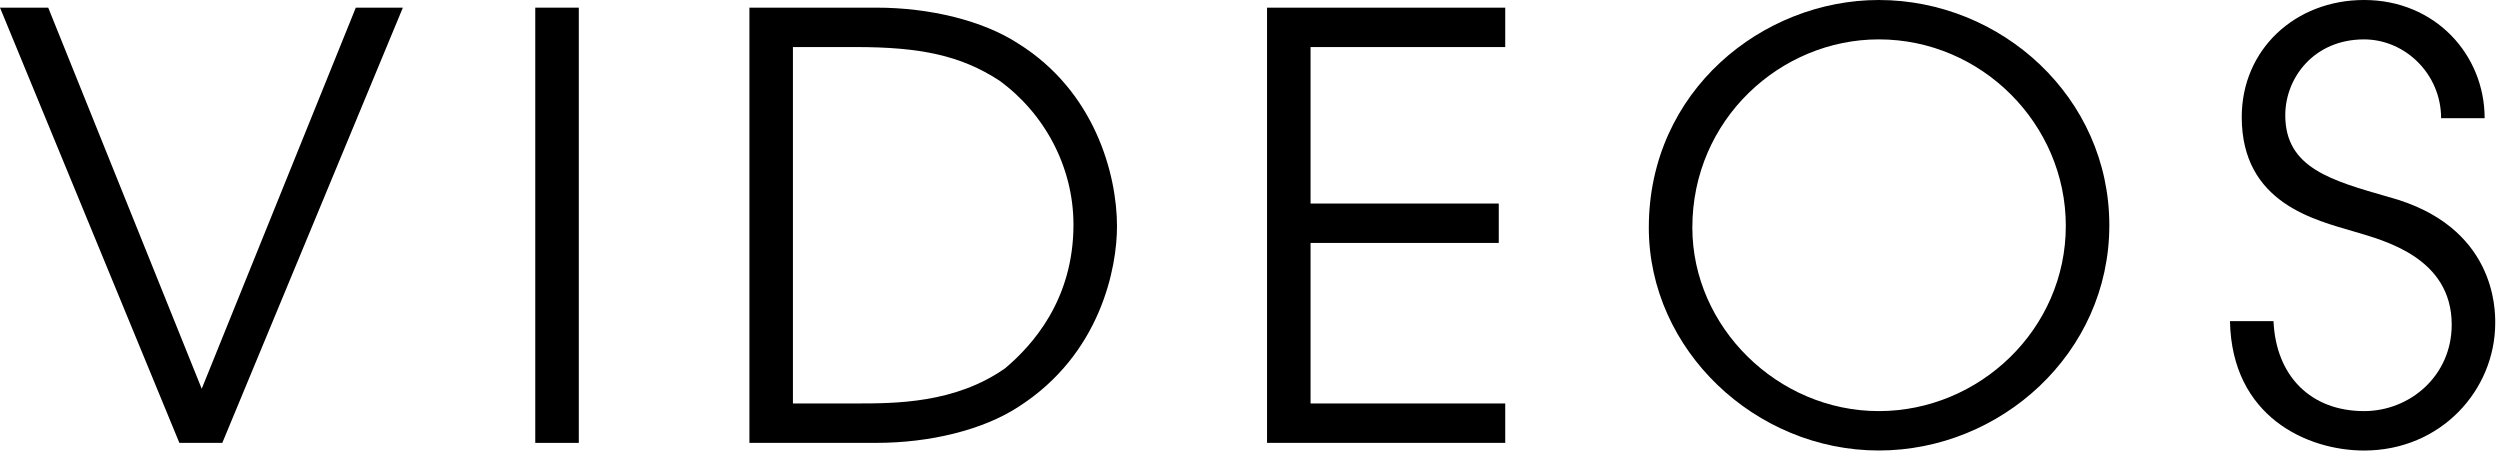 <?xml version="1.0" encoding="utf-8"?>
<!-- Generator: Adobe Illustrator 16.0.3, SVG Export Plug-In . SVG Version: 6.00 Build 0)  -->
<!DOCTYPE svg PUBLIC "-//W3C//DTD SVG 1.1//EN" "http://www.w3.org/Graphics/SVG/1.1/DTD/svg11.dtd">
<svg version="1.1" id="レイヤー_1" xmlns="http://www.w3.org/2000/svg" xmlns:xlink="http://www.w3.org/1999/xlink" x="0px"
	 y="0px" width="170px" height="31px" viewBox="0 0 170 31" enable-background="new 0 0 170 31" xml:space="preserve">
<g>
	<path d="M0,0.52h3.279l10.438,25.916L24.195,0.52h3.2L15.117,30.115h-2.92L0,0.52z"/>
	<path d="M36.398,0.52h2.96v29.596h-2.96V0.52z"/>
	<path d="M50.96,0.52h8.638c3.64,0,7.239,0.88,9.639,2.44c5.199,3.239,6.719,8.878,6.719,12.438c0,2.76-1.079,8.679-6.719,12.277
		c-2.399,1.561-5.999,2.44-9.639,2.44H50.96V0.52z M53.919,27.435h4.279c2.68,0,6.759,0,10.158-2.398c1.8-1.521,4.64-4.6,4.64-9.759
		c0-3.919-1.96-7.56-5.039-9.798c-2.64-1.721-5.399-2.28-9.759-2.28h-4.279V27.435z"/>
	<path d="M86.159,0.52h16.197v2.68H89.118v10.638h12.798v2.68H89.118v10.918h13.238v2.681H86.159V0.52z"/>
	<path d="M127.757,0c8.318,0,15.677,6.599,15.677,15.317s-7.398,15.317-15.677,15.317c-8.398,0-15.638-6.839-15.638-15.157
		C112.119,6.159,119.878,0,127.757,0z M127.757,27.955c6.839,0,12.718-5.56,12.718-12.598c0-6.919-5.72-12.679-12.718-12.679
		c-6.68,0-12.678,5.439-12.678,12.799C115.079,22.235,120.878,27.955,127.757,27.955z"/>
	<path d="M154.599,21.836c0.159,3.72,2.52,6.119,6.158,6.119c3.12,0,5.959-2.399,5.959-5.879c0-4.56-4.599-5.72-6.599-6.319
		c-2.68-0.799-7.679-1.92-7.679-7.799c0-4.599,3.64-7.958,8.318-7.958c4.84,0,8.199,3.72,8.199,8.038h-2.96
		c0-2.999-2.439-5.359-5.239-5.359c-3.399,0-5.358,2.6-5.358,5.16c0,3.6,3.159,4.439,7.038,5.559
		c7.279,1.96,7.239,7.679,7.239,8.559c0,4.559-3.68,8.679-8.919,8.679c-3.839,0-8.998-2.28-9.118-8.799H154.599z"/>
</g>
</svg>
